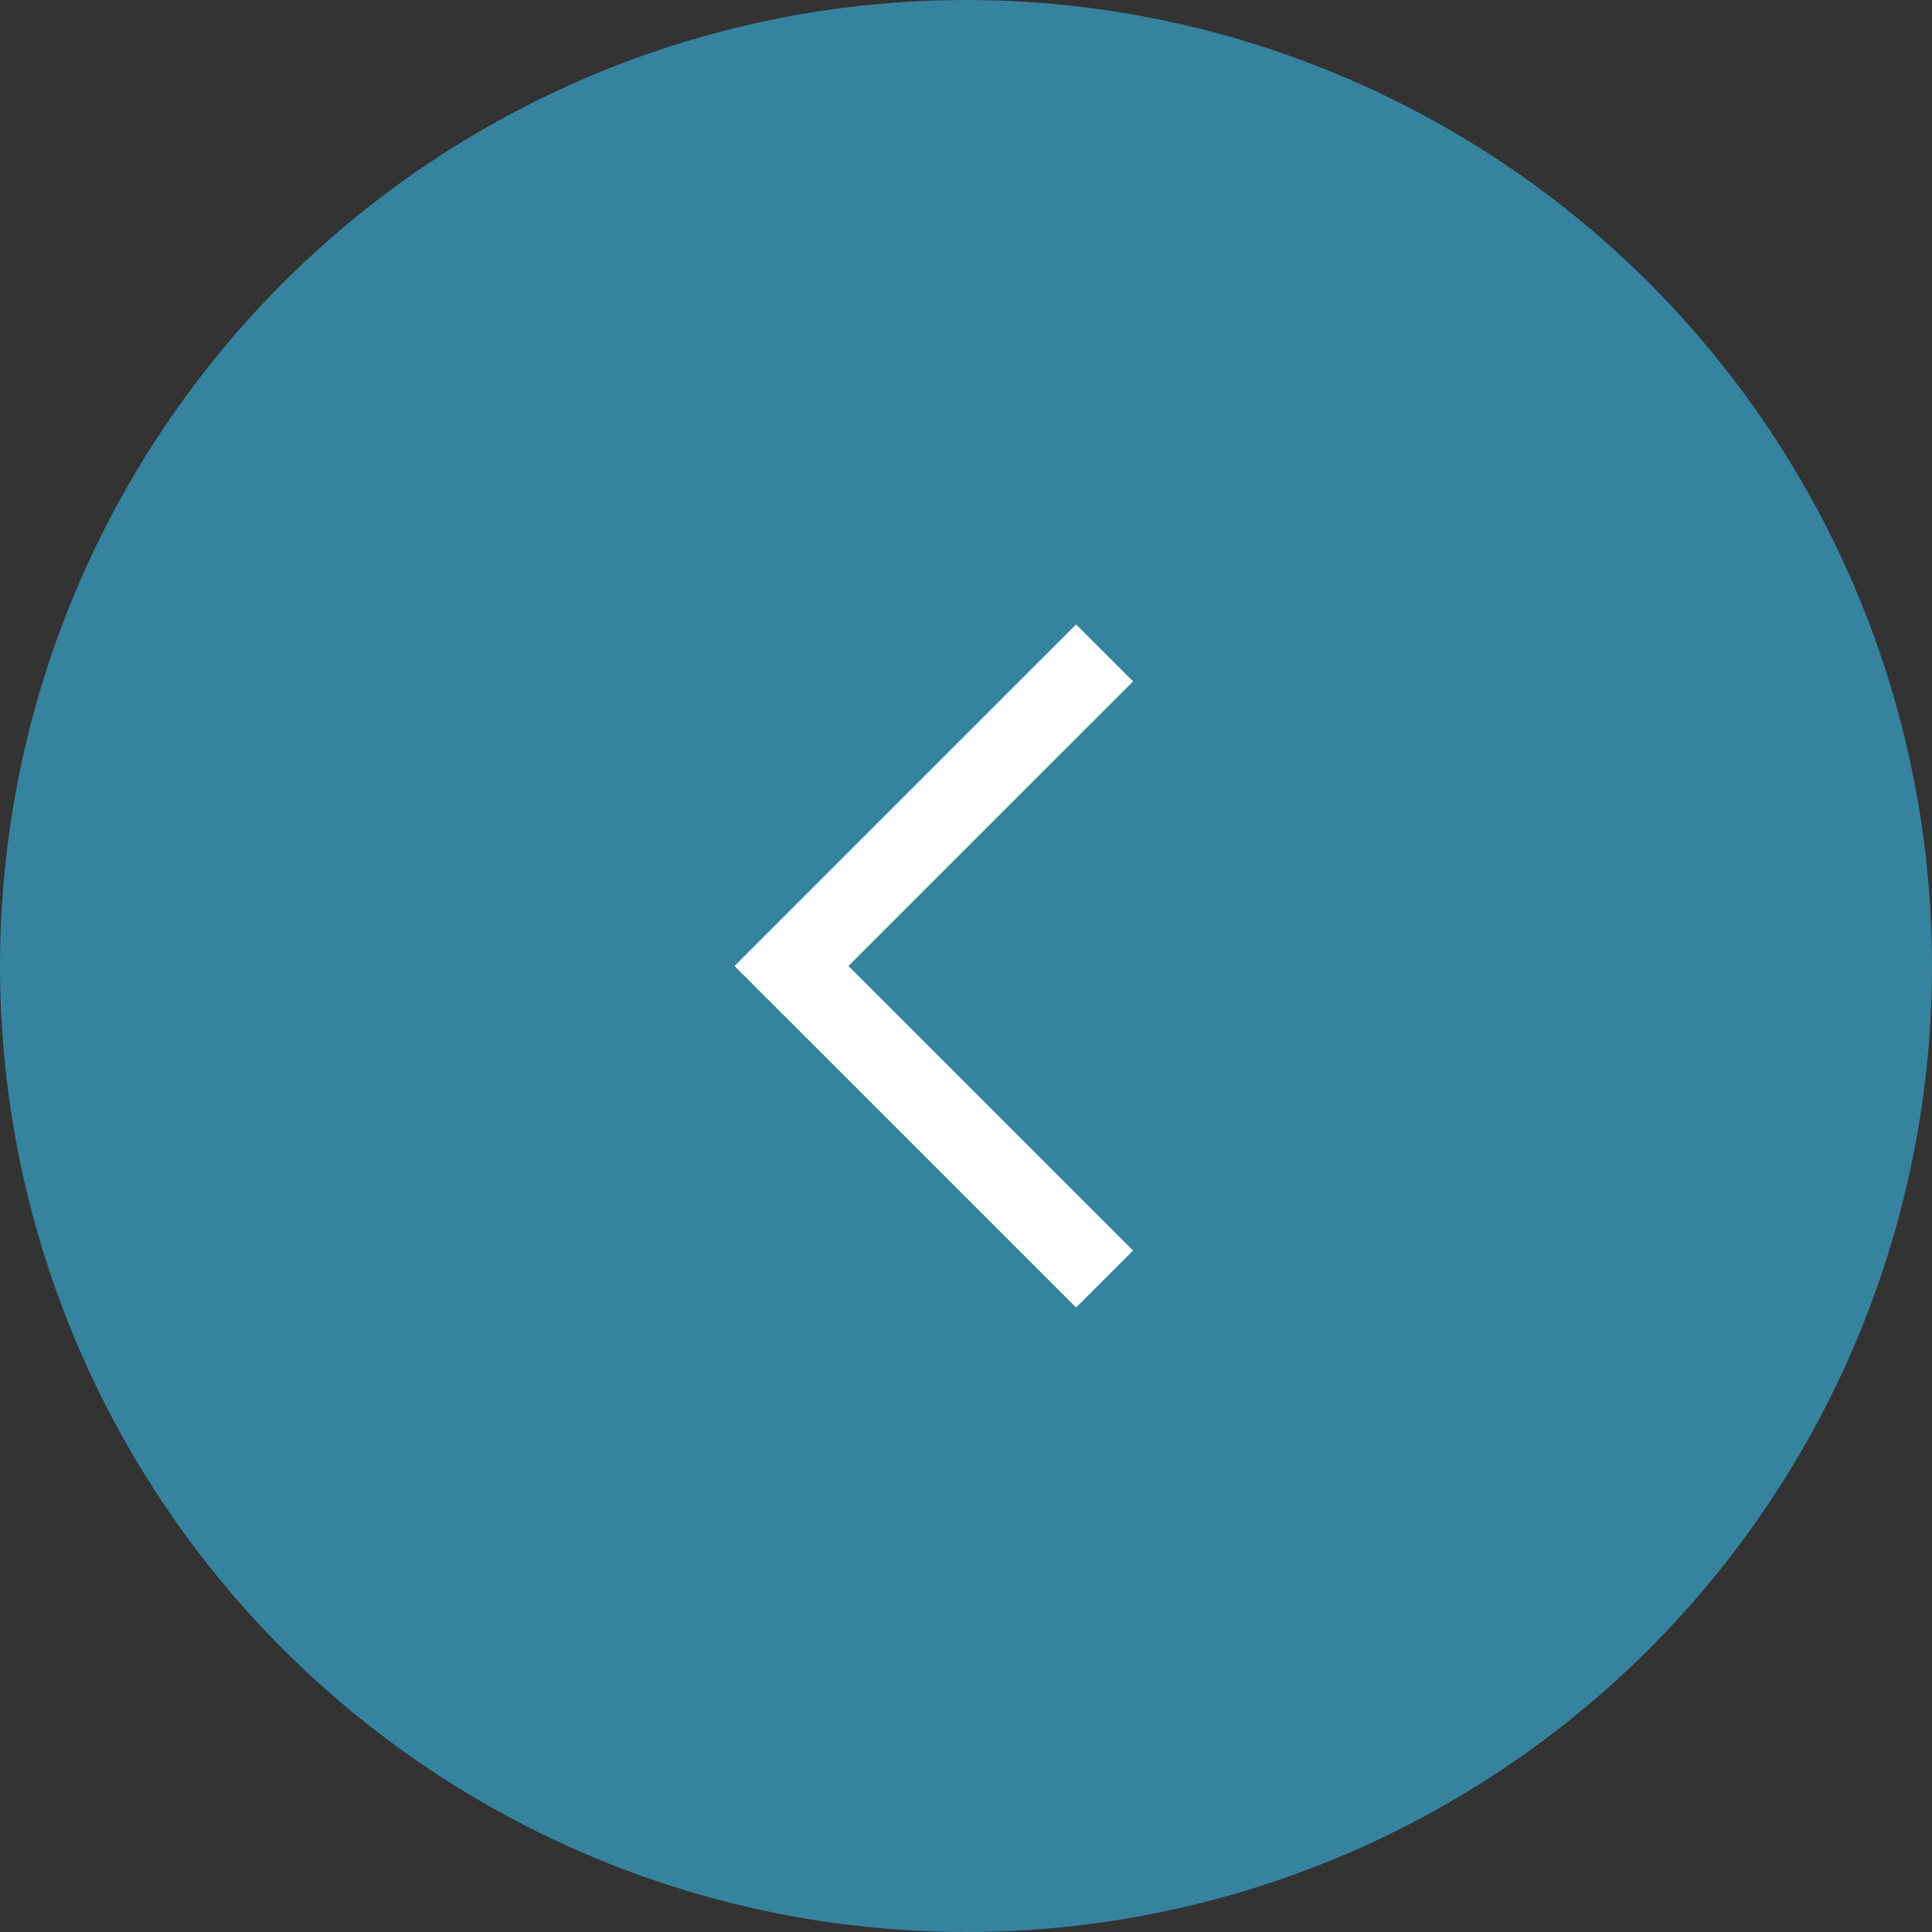 <?xml version="1.0" encoding="UTF-8"?> <svg xmlns="http://www.w3.org/2000/svg" width="60" height="60" viewBox="0 0 60 60" fill="none"><rect x="0" y="0" width="60" height="60" fill="#333333" stroke="none"/> <circle cx="30" cy="30" r="28.5" fill="#36839F" stroke="#36839F" stroke-width="3"></circle> <path d="M33.419 40.606L22.812 30L33.419 19.394L35.188 21.161L26.348 30L35.188 38.839L33.419 40.606Z" fill="white"></path> </svg> 